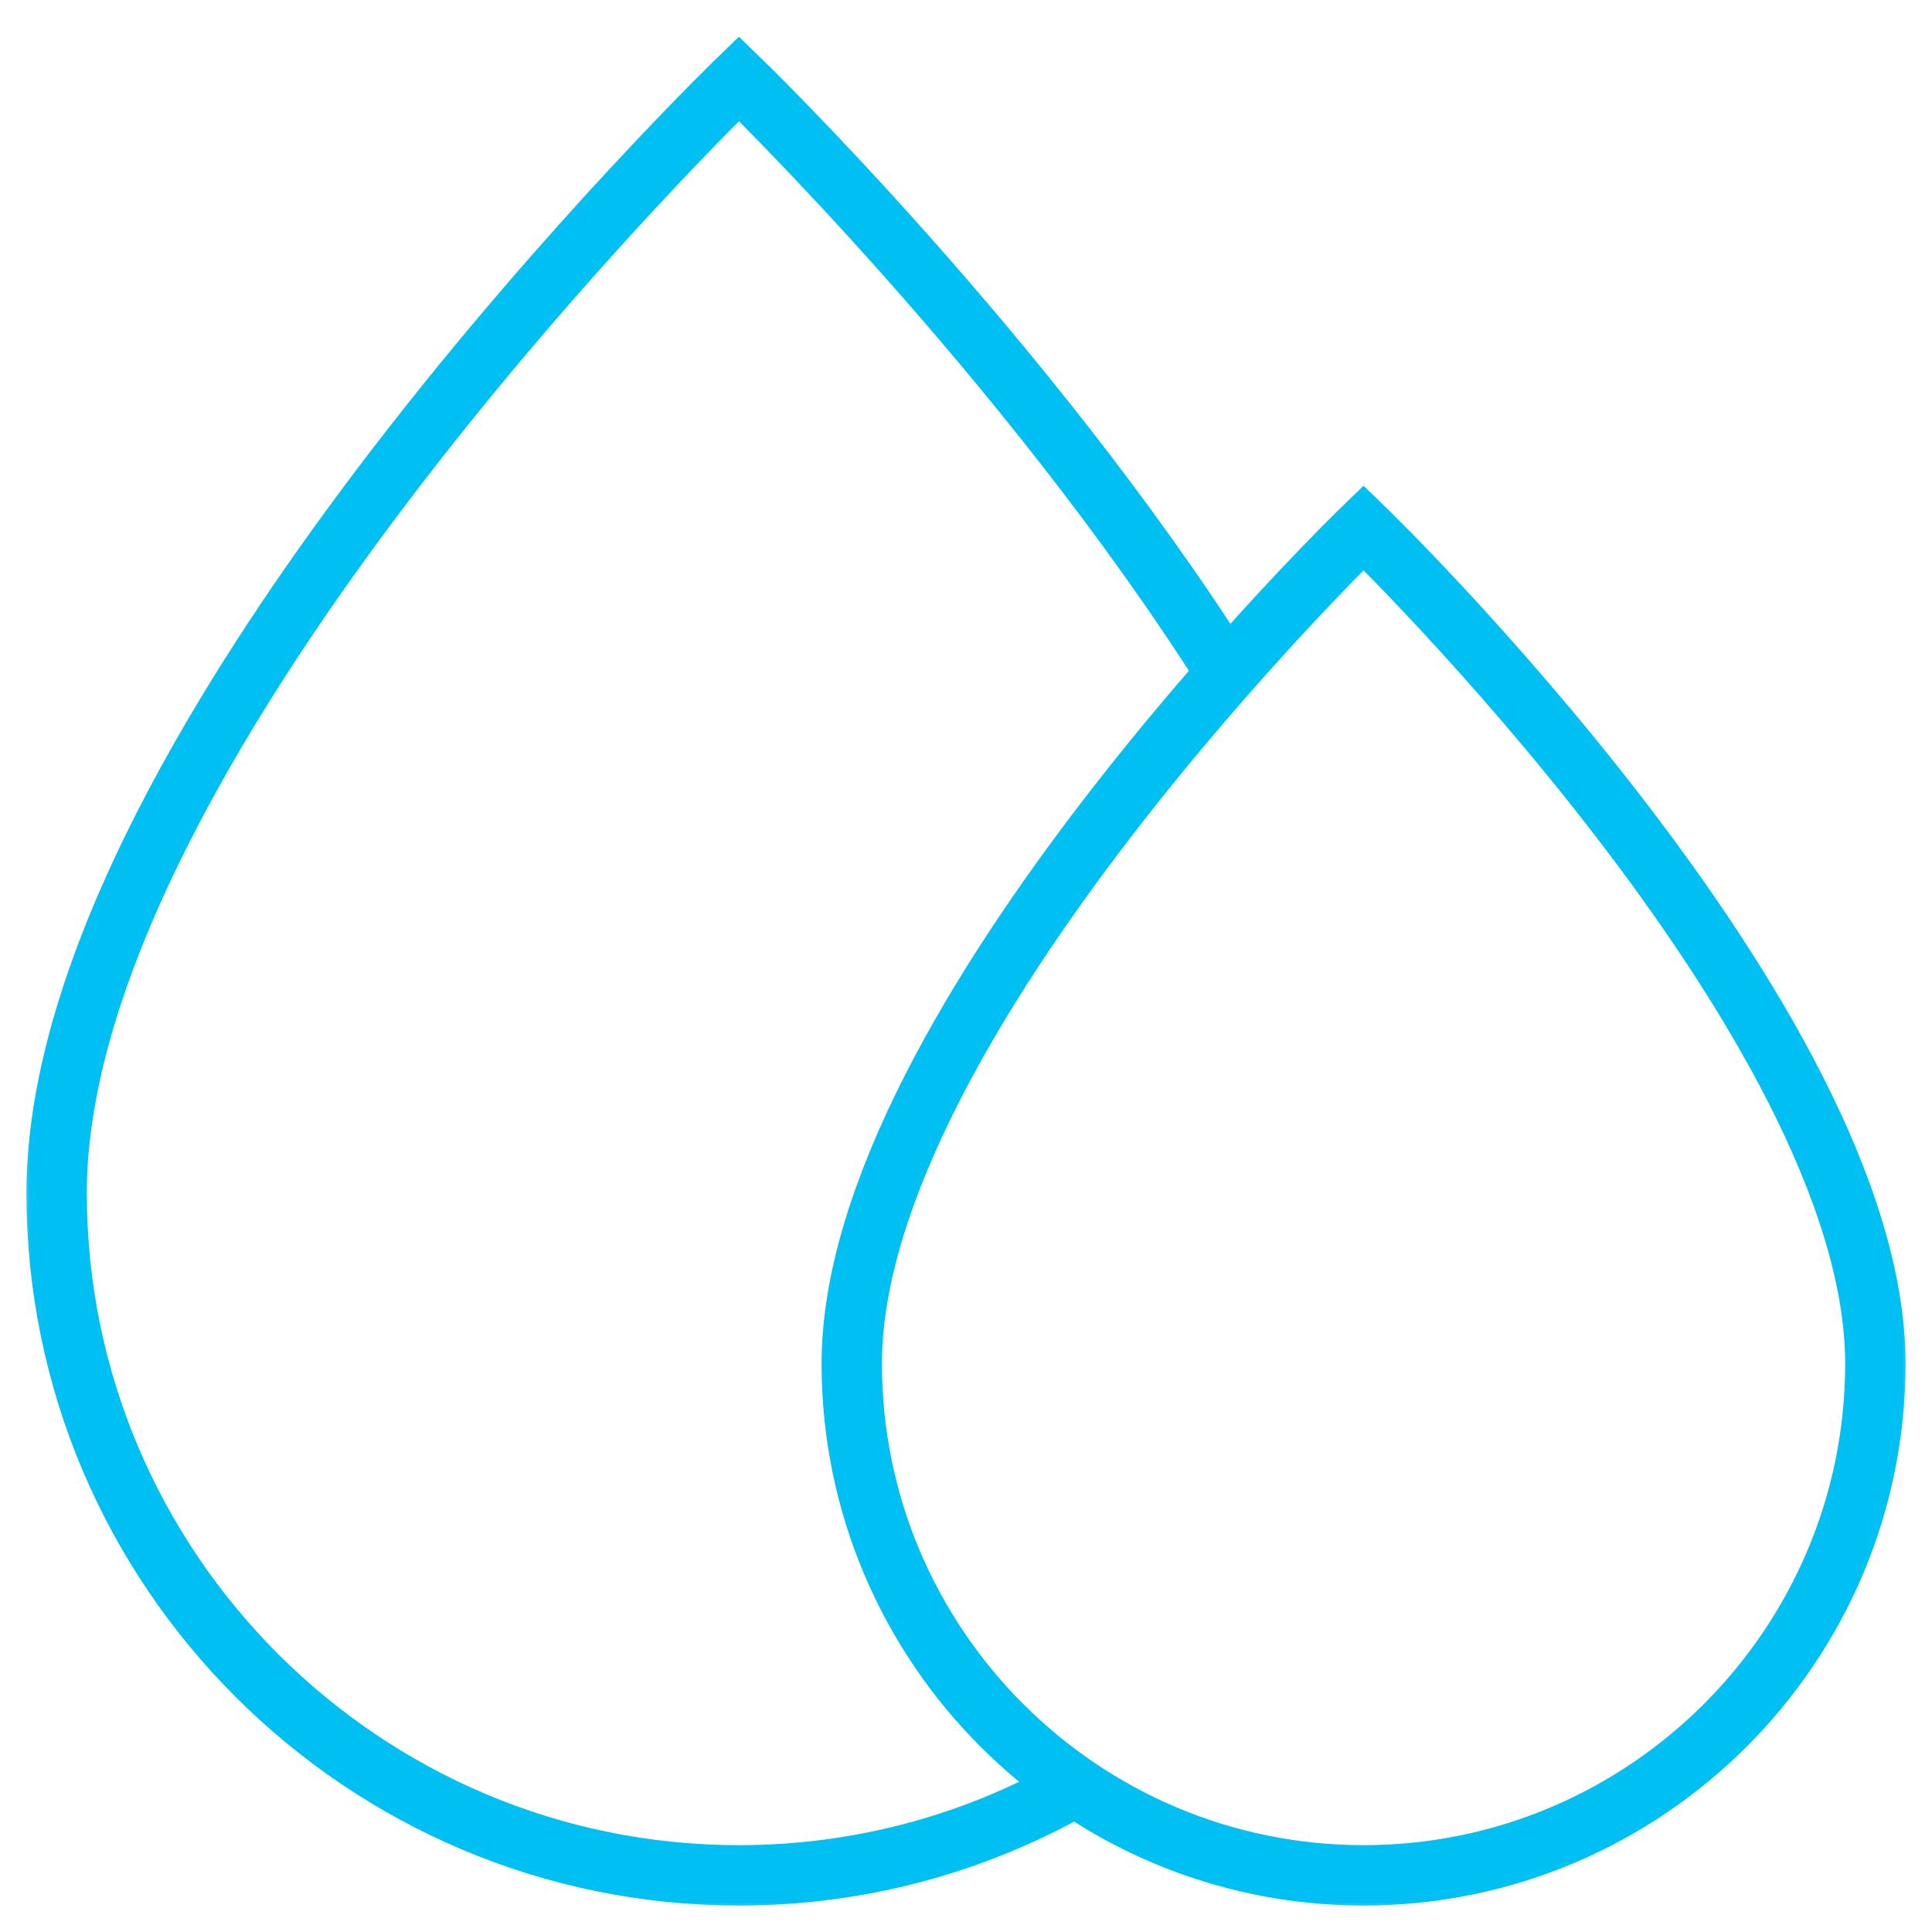 <svg width="32" height="32" viewBox="0 0 32 32" fill="none" xmlns="http://www.w3.org/2000/svg">
<g clip-path="url(#clip0_10187_67059)">
<mask id="mask0_10187_67059" style="mask-type:luminance" maskUnits="userSpaceOnUse" x="0" y="0" width="32" height="32">
<path d="M32 0H0V32H32V0Z" fill="white"/>
</mask>
<g mask="url(#mask0_10187_67059)">
<mask id="mask1_10187_67059" style="mask-type:luminance" maskUnits="userSpaceOnUse" x="0" y="0" width="32" height="32">
<path d="M0 1.90735e-06H32V32H0V1.90735e-06Z" fill="white"/>
</mask>
<g mask="url(#mask1_10187_67059)">
<path d="M20.316 11.157C16.976 5.883 12.239 1.304 12.239 1.304C12.239 1.304 0.938 12.229 0.938 19.761C0.938 25.993 6.007 31.062 12.239 31.062C14.265 31.062 16.168 30.526 17.814 29.588" stroke="#00C0F3" stroke-miterlimit="10"/>
<path d="M22.585 8.741C22.585 8.741 14.108 16.936 14.108 22.586C14.108 27.26 17.911 31.062 22.585 31.062C27.259 31.062 31.062 27.26 31.062 22.586C31.062 16.936 22.585 8.741 22.585 8.741Z" stroke="#00C0F3" stroke-miterlimit="10"/>
</g>
</g>
</g>
<defs>
<clipPath id="clip0_10187_67059">
<rect width="32" height="32" fill="white"/>
</clipPath>
</defs>
</svg>
